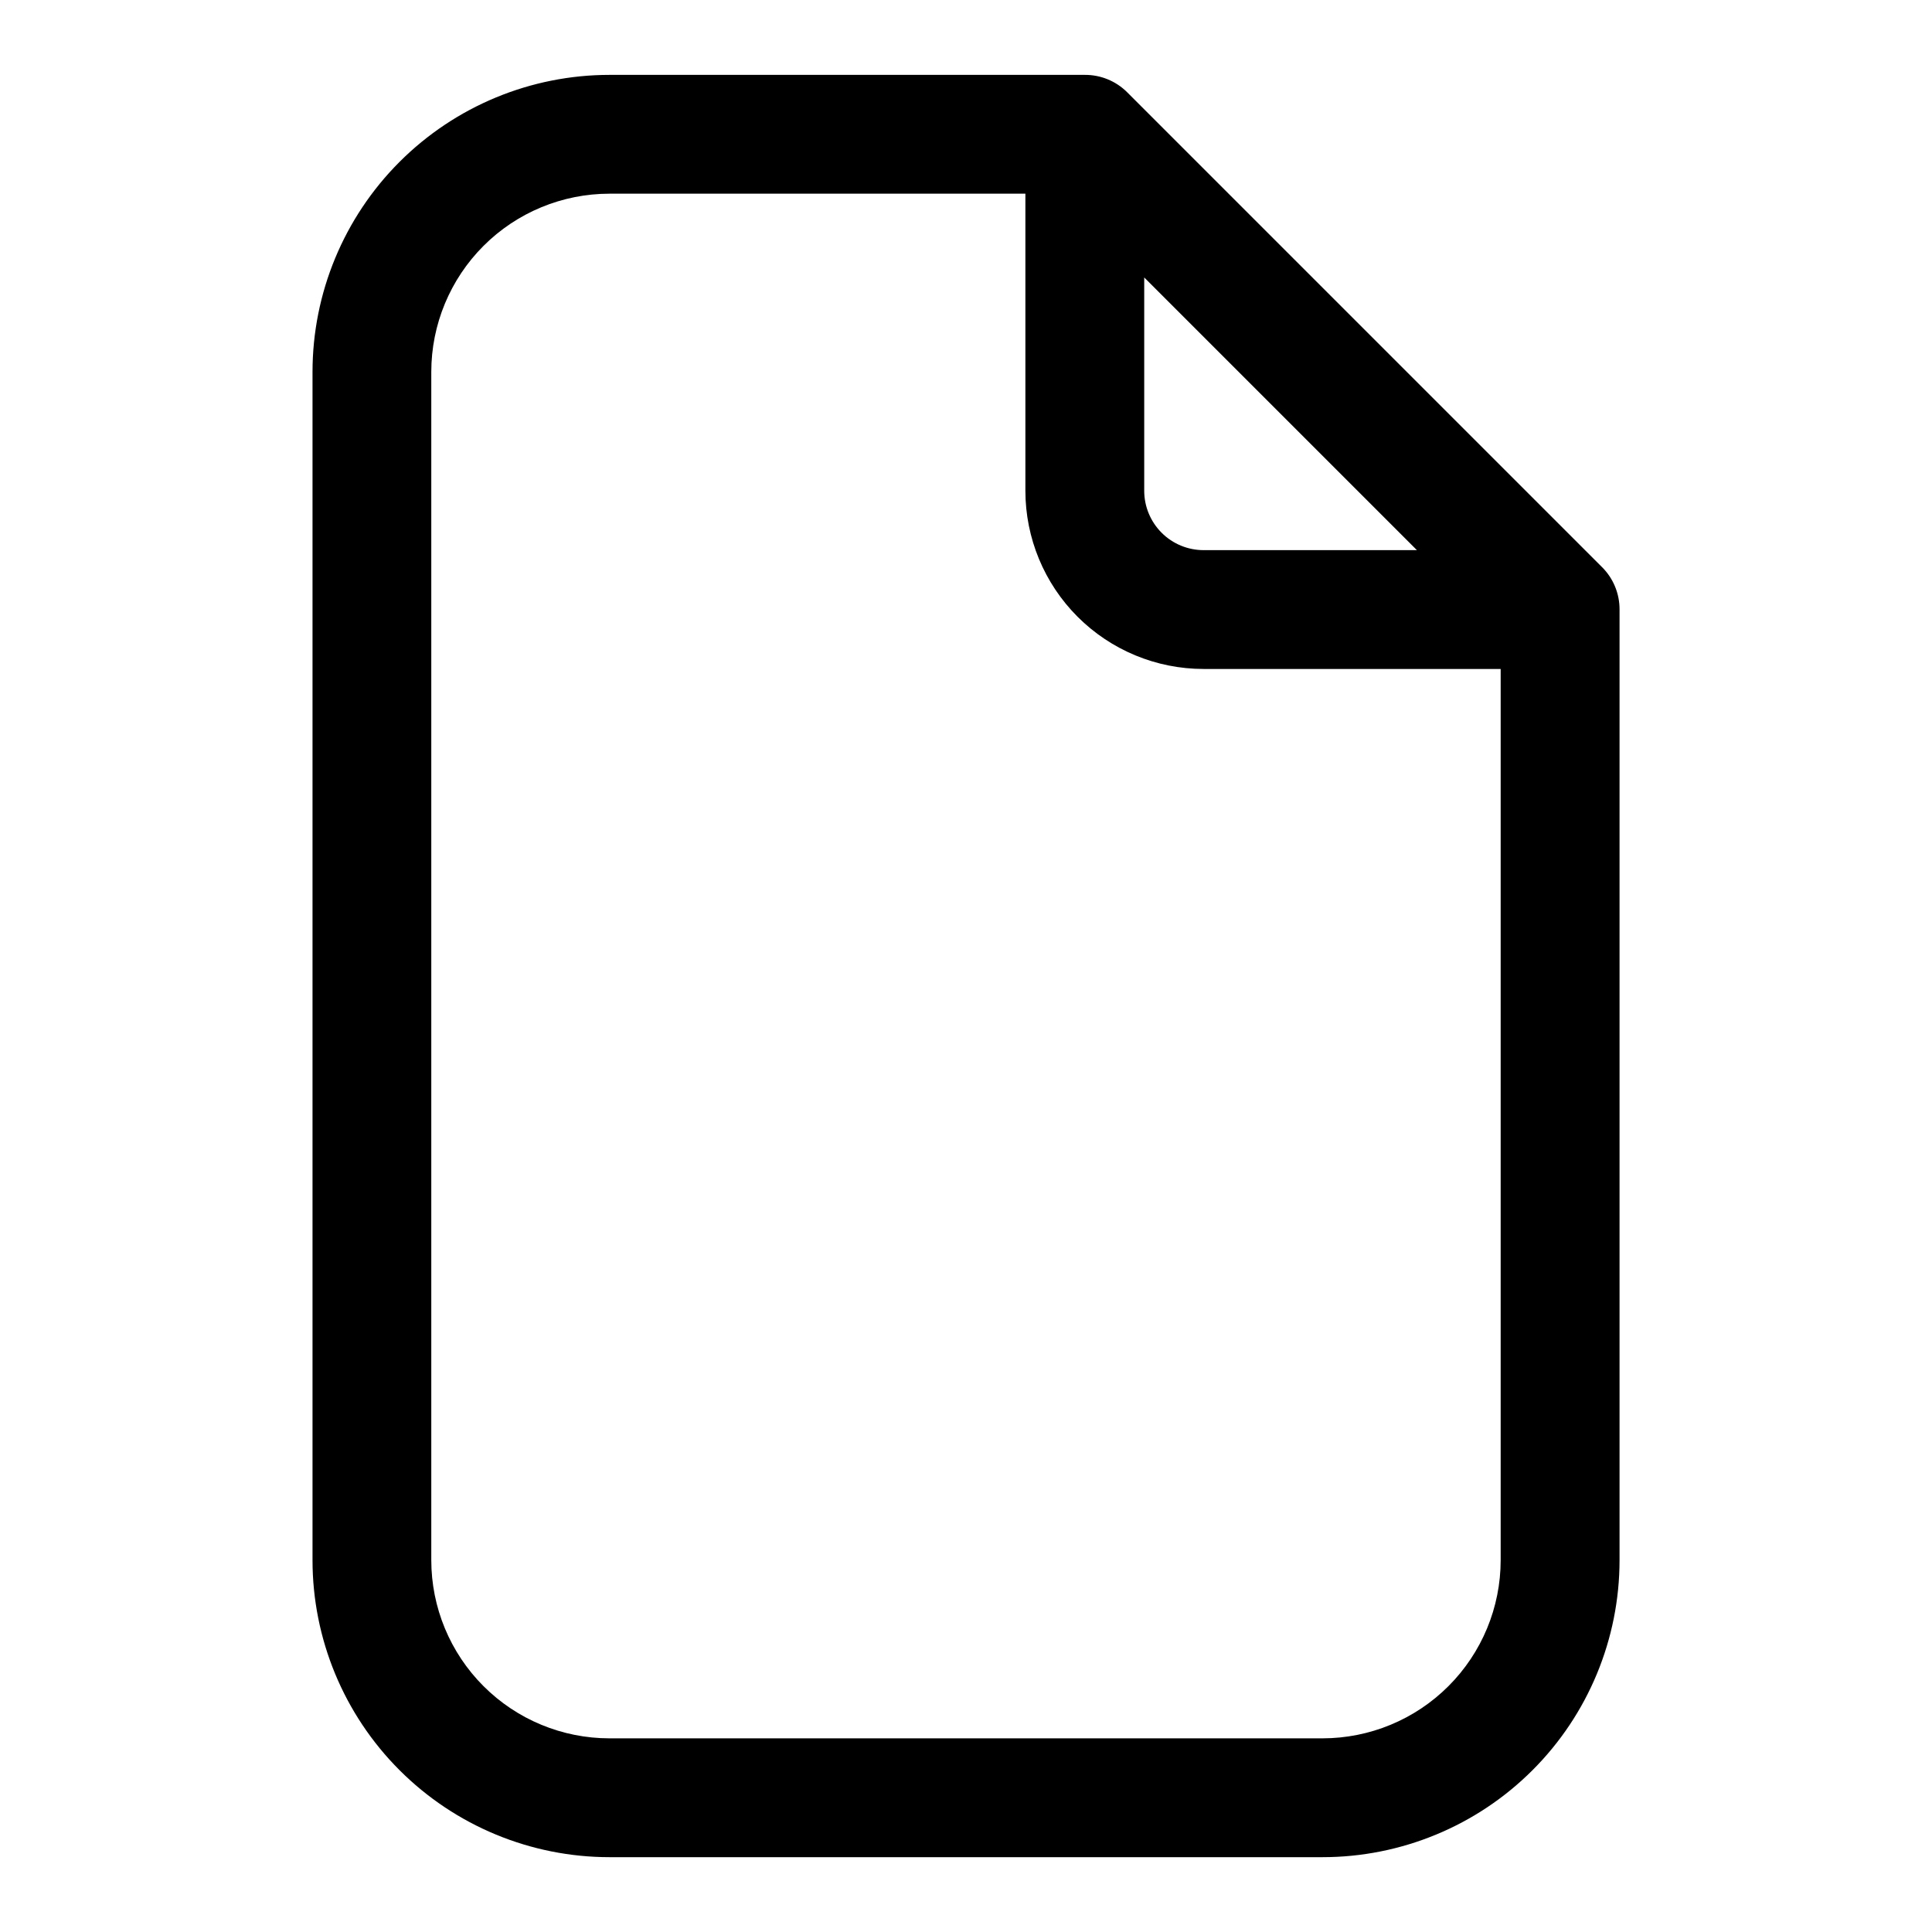 <?xml version="1.0" encoding="UTF-8"?>
<!-- Uploaded to: ICON Repo, www.iconrepo.com, Generator: ICON Repo Mixer Tools -->
<svg fill="#000000" width="800px" height="800px" version="1.1" viewBox="144 144 512 512" xmlns="http://www.w3.org/2000/svg">
 <path d="m568.62 294.36-125.95-125.95c-2.969-2.945-6.992-4.59-11.176-4.566h-125.95c-20.879 0-40.902 8.297-55.664 23.059-14.762 14.762-23.059 34.785-23.059 55.664v314.88c0 20.879 8.297 40.902 23.059 55.664 14.762 14.766 34.785 23.059 55.664 23.059h188.93c20.879 0 40.902-8.293 55.664-23.059 14.766-14.762 23.059-34.785 23.059-55.664v-251.9c0.023-4.188-1.621-8.207-4.566-11.18zm-121.39-76.832 72.266 72.266h-56.52c-4.176 0-8.184-1.656-11.133-4.609-2.953-2.953-4.613-6.957-4.613-11.133zm47.23 387.15h-188.93c-12.527 0-24.543-4.977-33.398-13.836-8.859-8.855-13.836-20.871-13.836-33.398v-314.88c0-12.527 4.977-24.539 13.836-33.398 8.855-8.859 20.871-13.836 33.398-13.836h110.21v78.723c0 12.527 4.977 24.539 13.836 33.398 8.855 8.855 20.871 13.832 33.398 13.832h78.719v236.16c0 12.527-4.977 24.543-13.836 33.398-8.855 8.859-20.871 13.836-33.398 13.836z"/>
</svg>